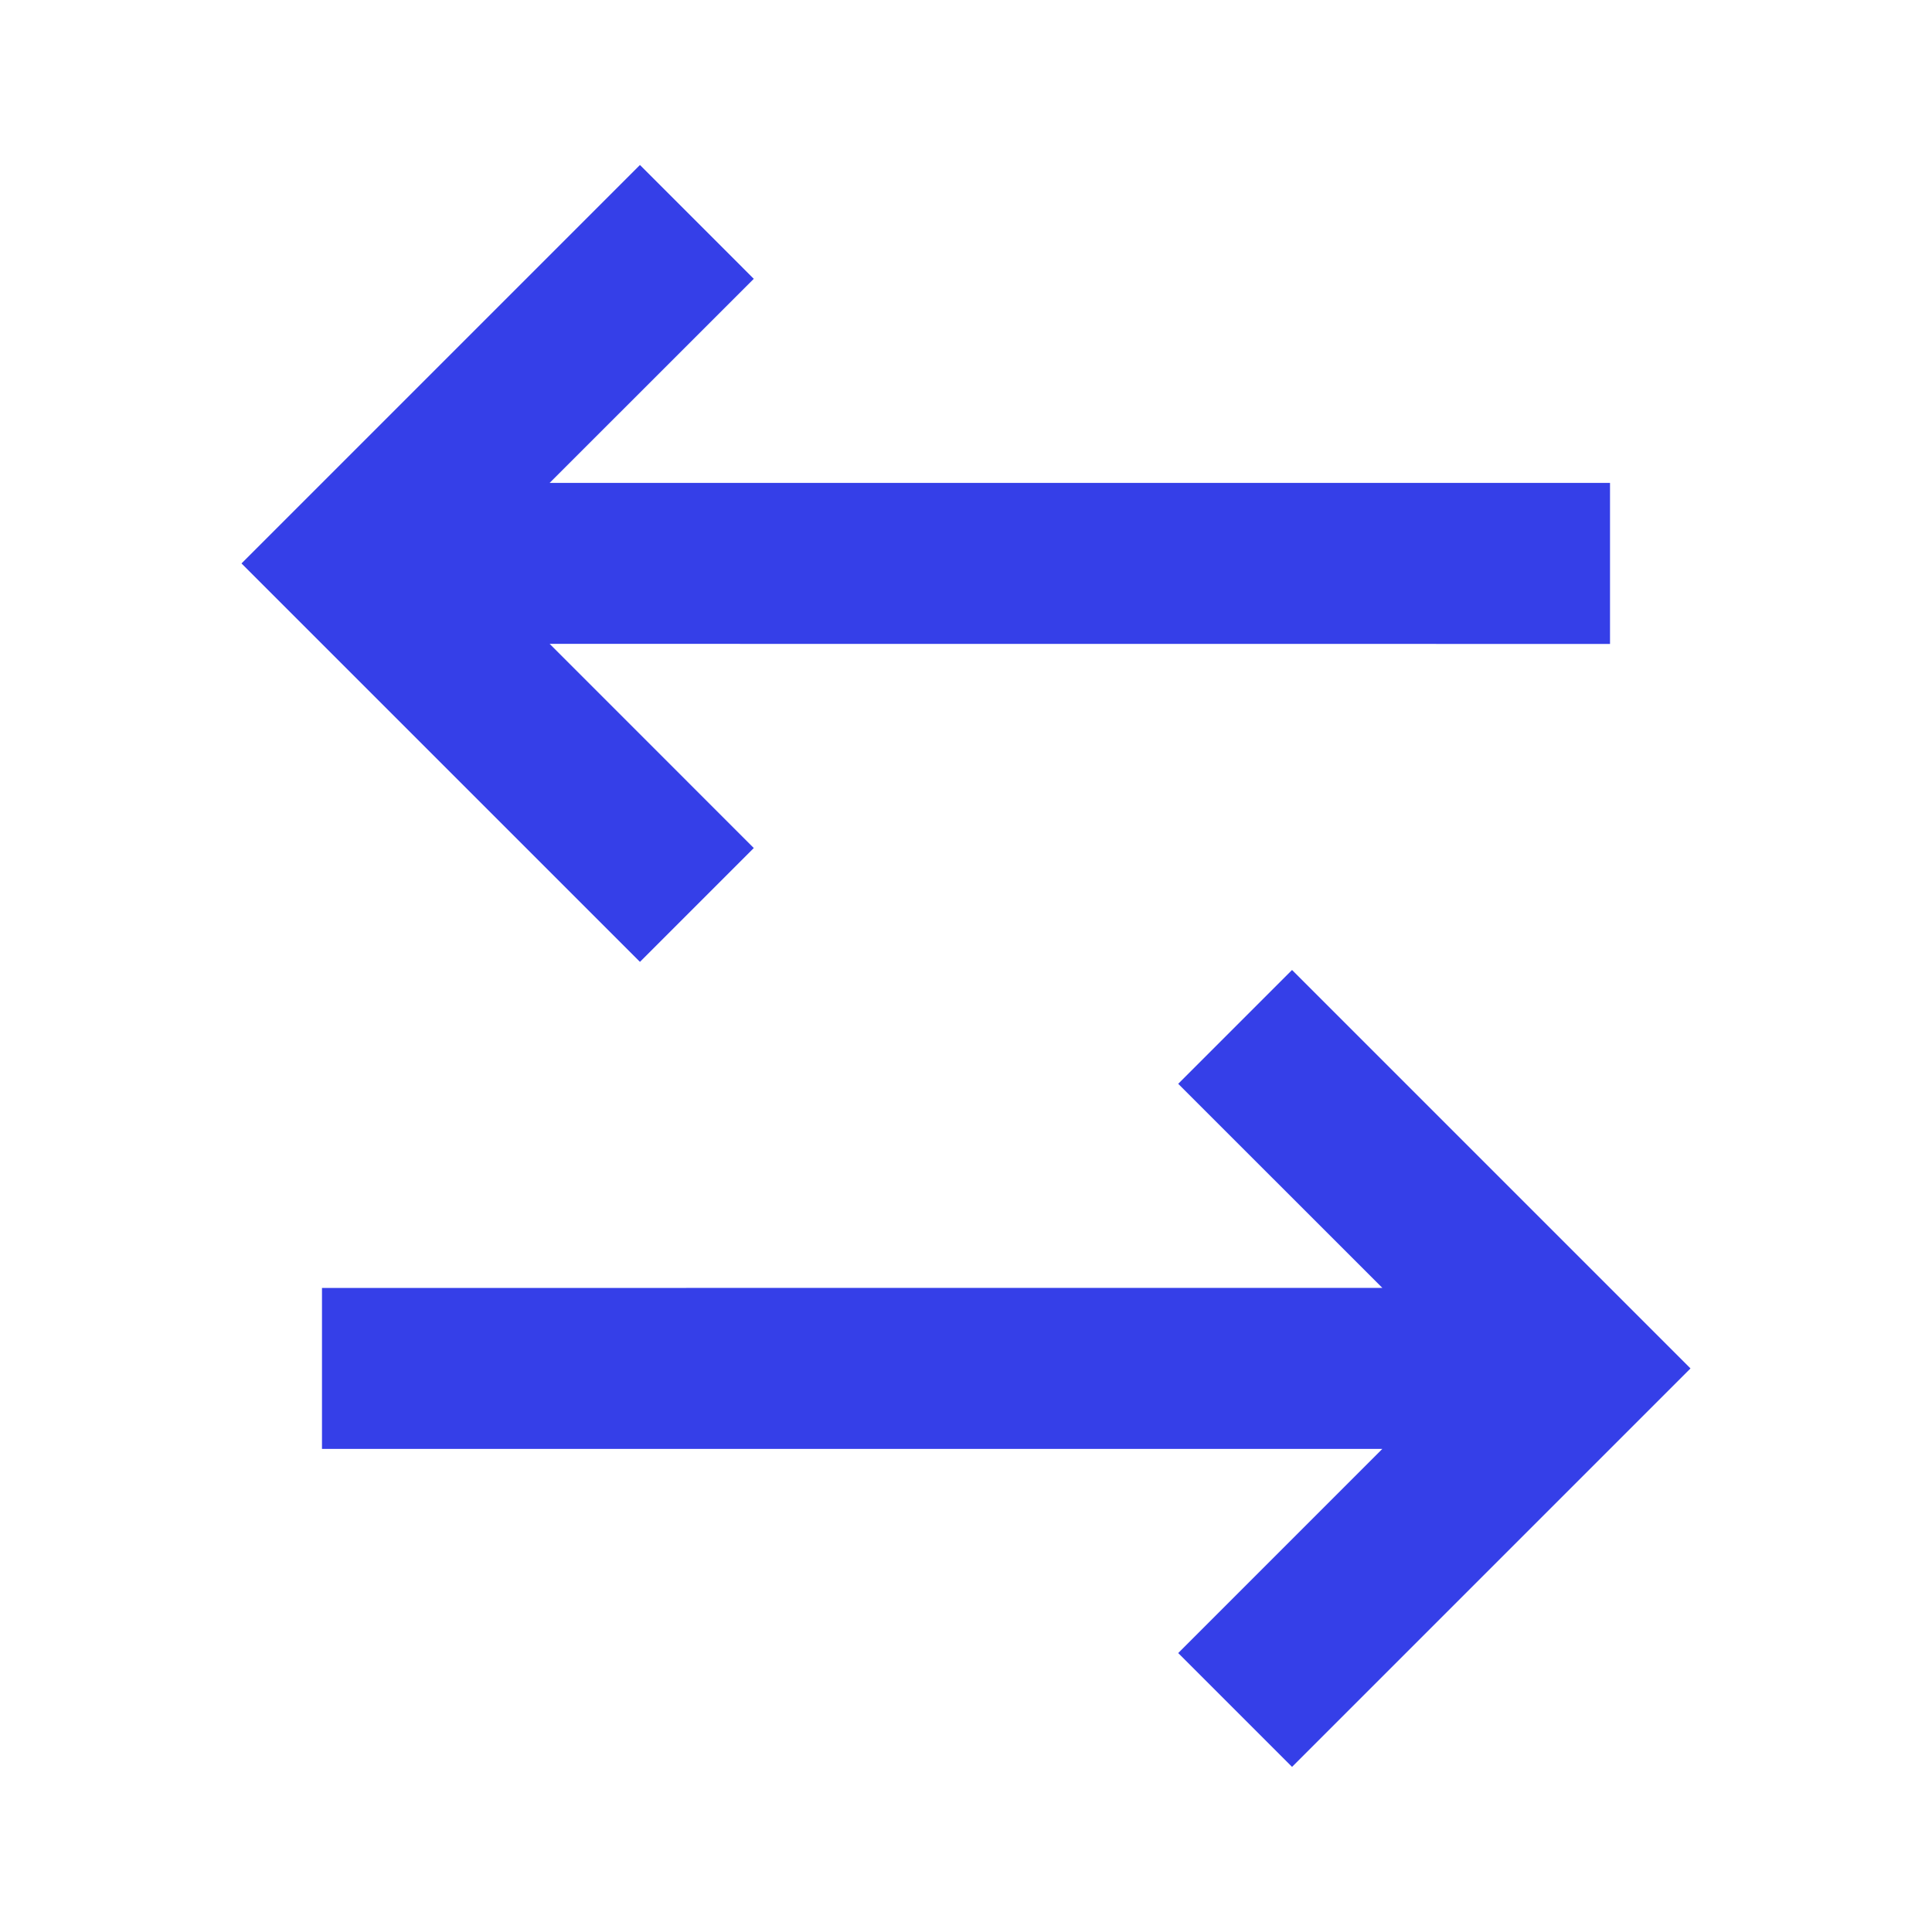 <svg xmlns="http://www.w3.org/2000/svg" width="50" height="50" viewBox="0 0 50 50" fill="none"><path d="M33.438 25.103L43.75 35.415L33.438 45.727L30.492 42.781L35.775 37.497L8.333 37.498V33.332L35.775 33.33L30.492 28.049L33.438 25.103ZM16.562 4.27L19.508 7.216L14.225 12.497L41.667 12.498V16.665L14.225 16.663L19.508 21.947L16.562 24.893L6.25 14.582L16.562 4.27Z" fill="#353FE8"></path></svg>